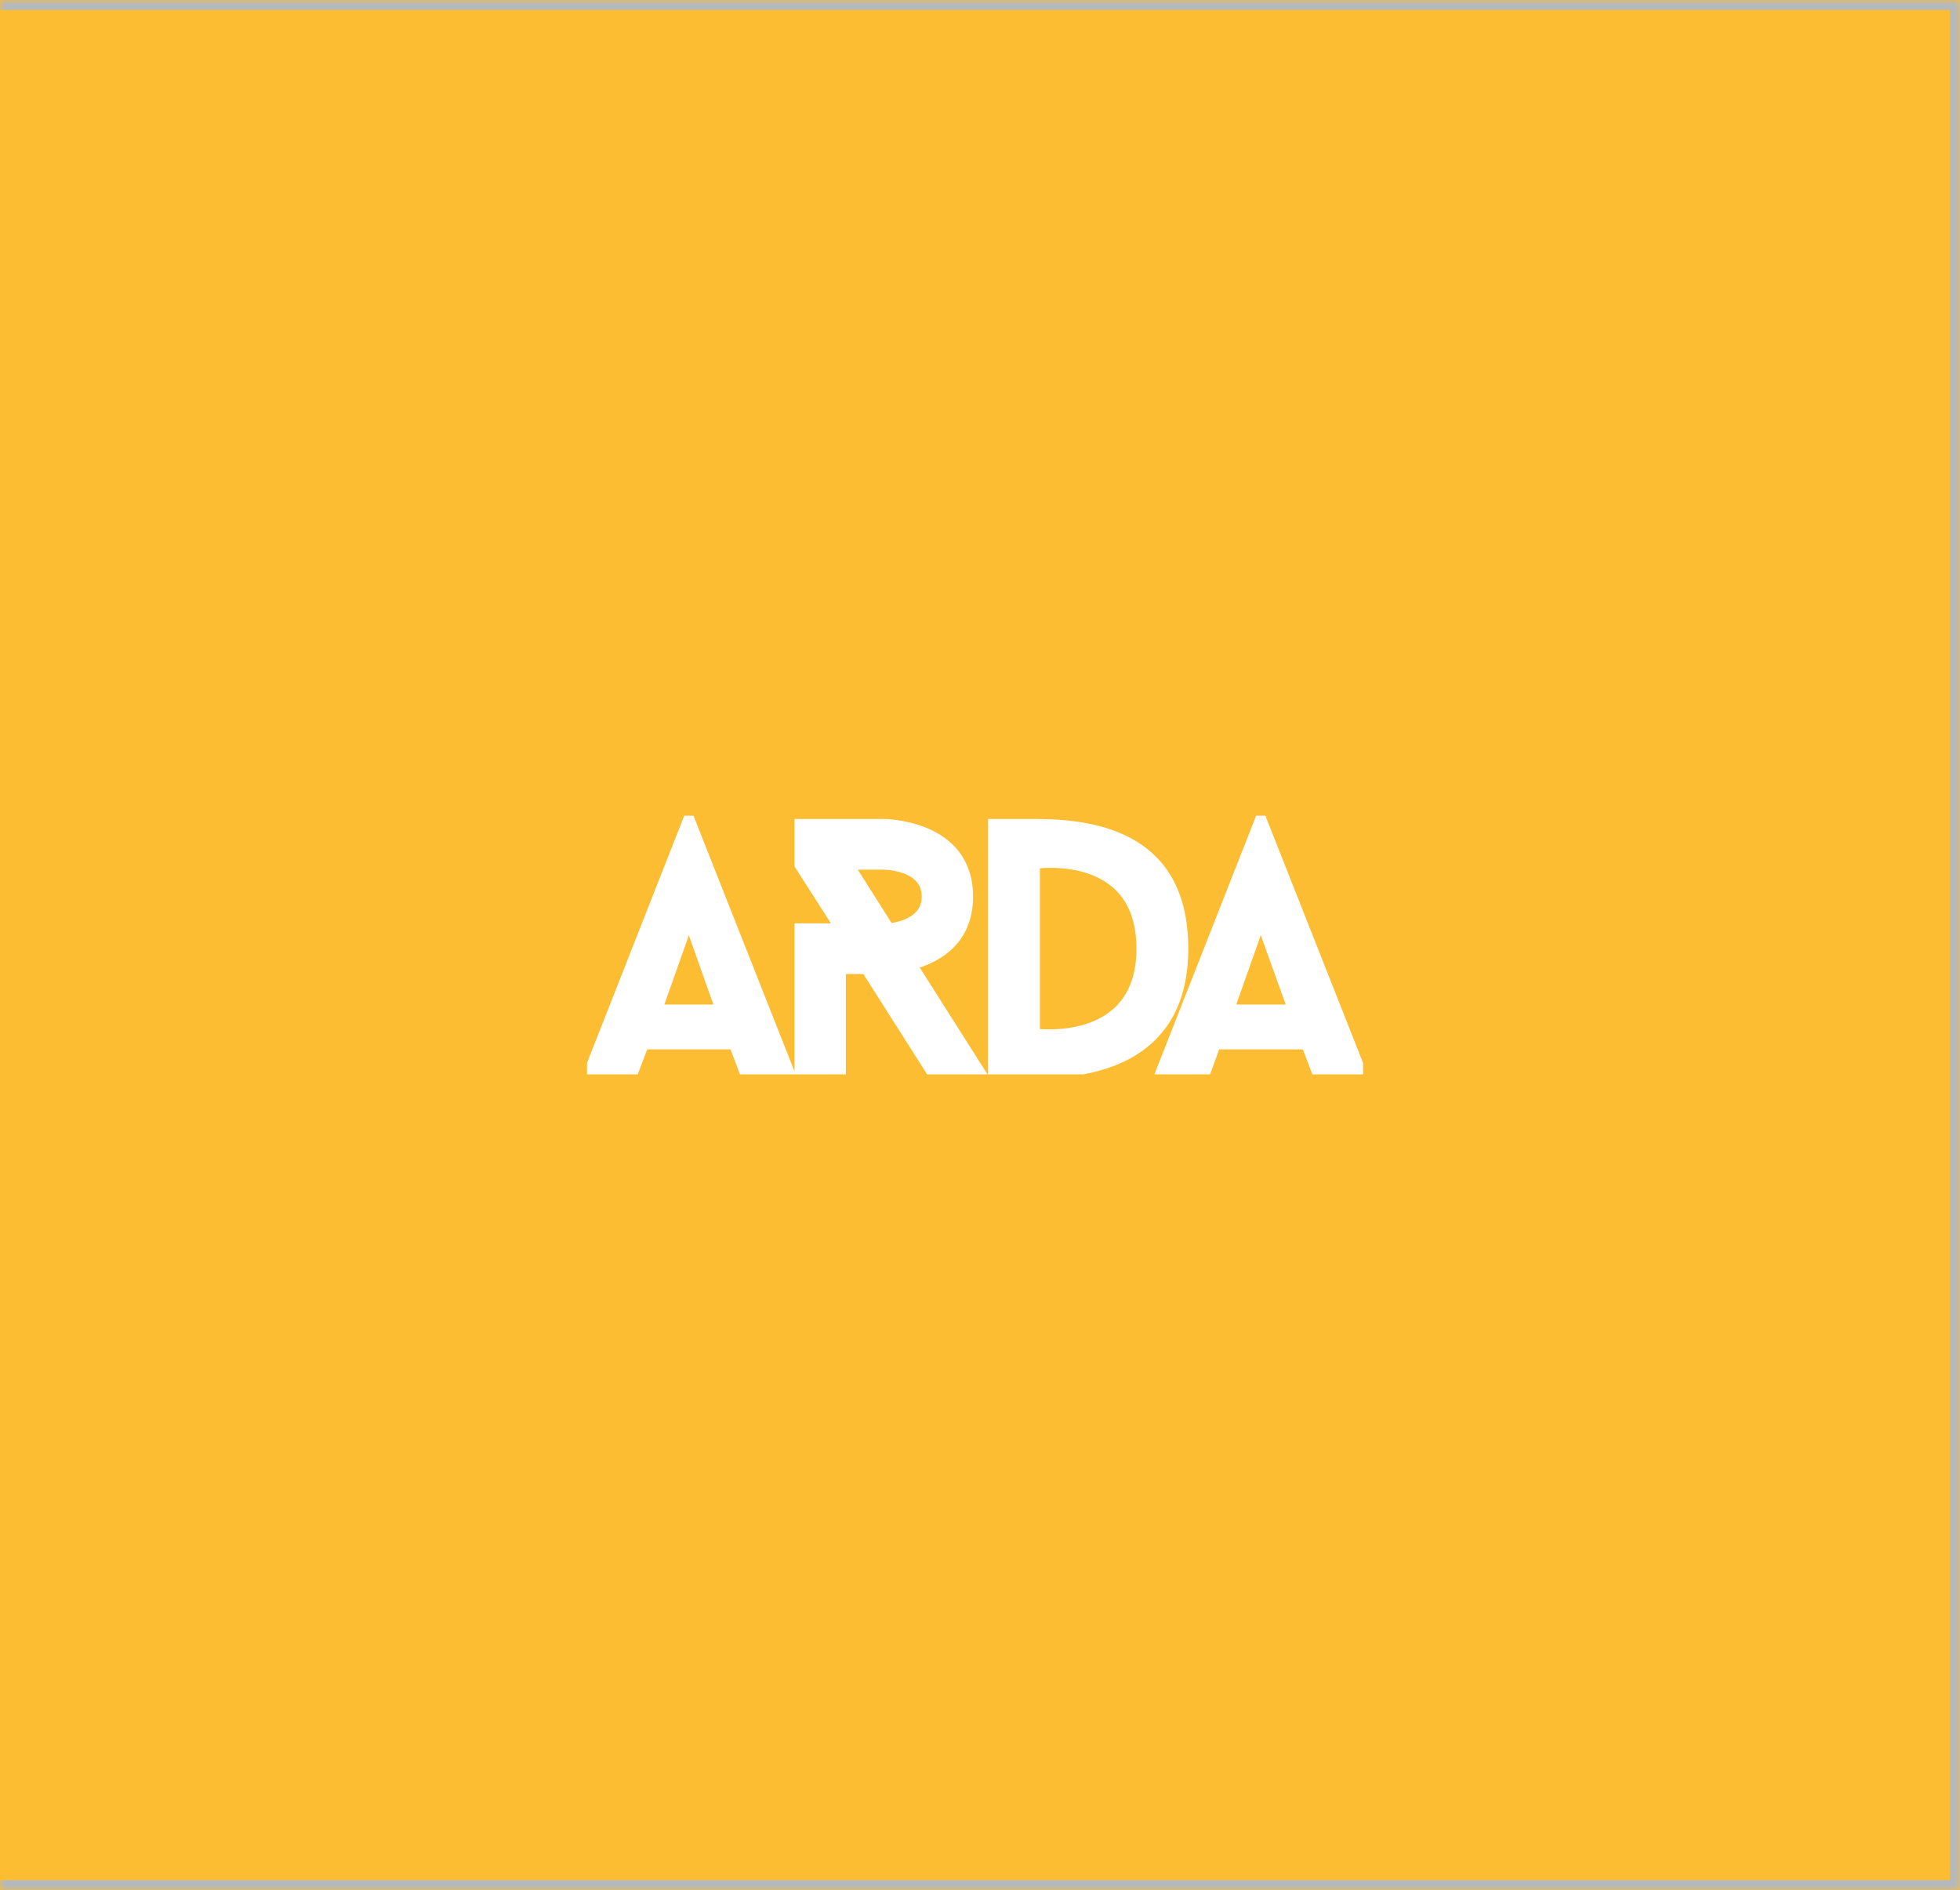 <?xml version="1.0" encoding="UTF-8"?> <svg xmlns="http://www.w3.org/2000/svg" width="197" height="190" viewBox="0 0 197 190" fill="none"> <mask id="path-1-inside-1_710_1711" fill="white"> <path d="M0 0H197V190H0V0Z"></path> </mask> <path d="M0 0H197V190H0V0Z" fill="#FDBD32"></path> <path d="M197 0H198V-1H197V0ZM197 190V191H198V190H197ZM0 1H197V-1H0V1ZM196 0V190H198V0H196ZM197 189H0V191H197V189Z" fill="#B4B9BD" mask="url(#path-1-inside-1_710_1711)"></path> <g clip-path="url(#clip0_710_1711)"> <path fill-rule="evenodd" clip-rule="evenodd" d="M126.718 92.674L129.868 101.432H123.615L126.718 92.674ZM132.369 107.955H136.954L126.718 82.046L116.528 107.955H121.16L122.225 105.035H131.257L132.369 107.955ZM104.068 103.849V86.881C104.068 86.881 114.675 85.284 114.675 95.365C114.675 105.309 104.068 103.849 104.068 103.849ZM99.761 82.776V107.955H104.068C110.414 107.955 118.983 106.13 118.983 95.365C118.983 84.19 110.275 82.776 104.068 82.776H99.761ZM85.402 86.972H88.829C88.829 86.972 93.091 86.972 93.091 90.12C93.091 92.583 90.497 93.13 89.385 93.267L85.402 86.972ZM98.695 107.955L91.748 97.007C94.203 96.323 97.352 94.59 97.352 90.12C97.352 82.776 88.829 82.776 88.829 82.776H80.307V86.972L84.337 93.267H80.307V107.955H84.568V97.463H87.023L93.693 107.955H98.695ZM69.237 92.674L72.34 101.432H66.134L69.237 92.674ZM74.841 107.955H79.473L69.237 82.046L59.047 107.955H63.632L64.744 105.035H73.73L74.841 107.955Z" fill="white" stroke="white" stroke-width="0.9"></path> </g> <defs> <clipPath id="clip0_710_1711"> <rect width="78" height="26" fill="white" transform="translate(59 82)"></rect> </clipPath> </defs> </svg> 